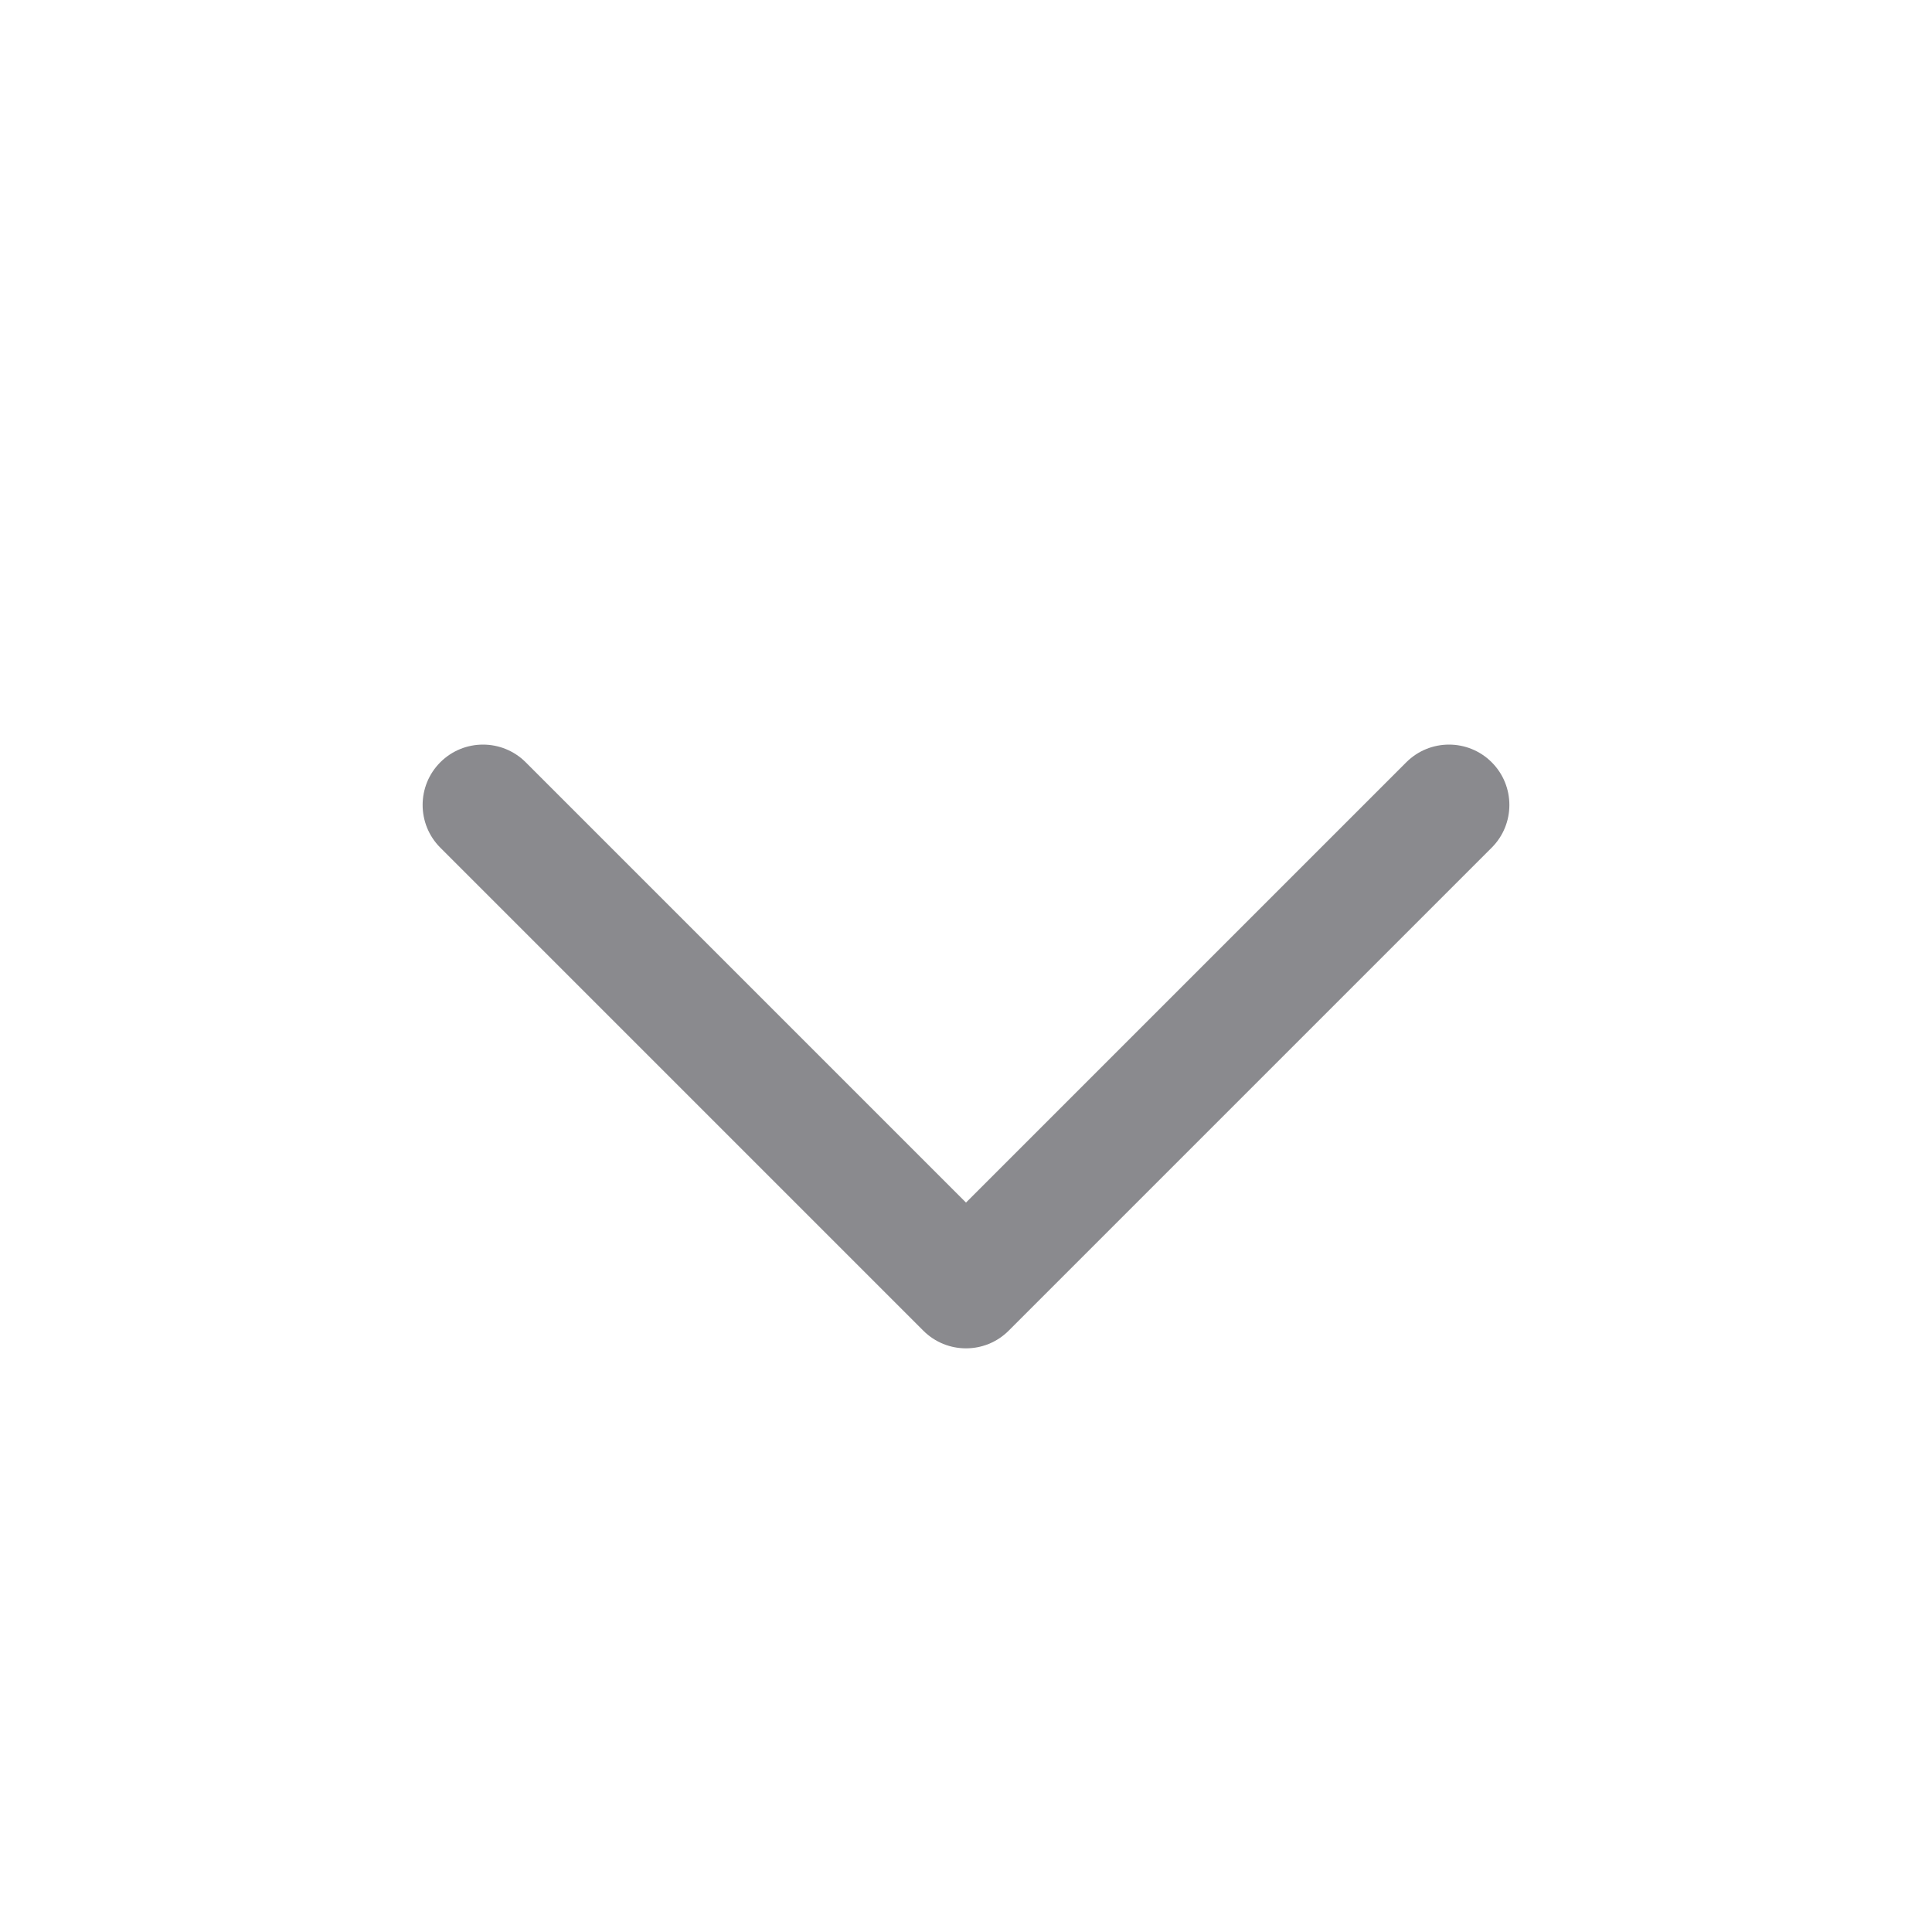 <svg width="20" height="20" viewBox="0 0 20 20" fill="none" xmlns="http://www.w3.org/2000/svg">
<g id="chevron-down-small">
<path id="Union" d="M4.558 7.891C4.802 7.647 5.198 7.647 5.442 7.891L10 12.449L14.558 7.891C14.802 7.647 15.198 7.647 15.442 7.891C15.686 8.135 15.686 8.531 15.442 8.775L10.442 13.775C10.198 14.019 9.802 14.019 9.558 13.775L4.558 8.775C4.314 8.531 4.314 8.135 4.558 7.891Z" fill="#3C3C43" fill-opacity="0.6"/>
</g>
</svg>
